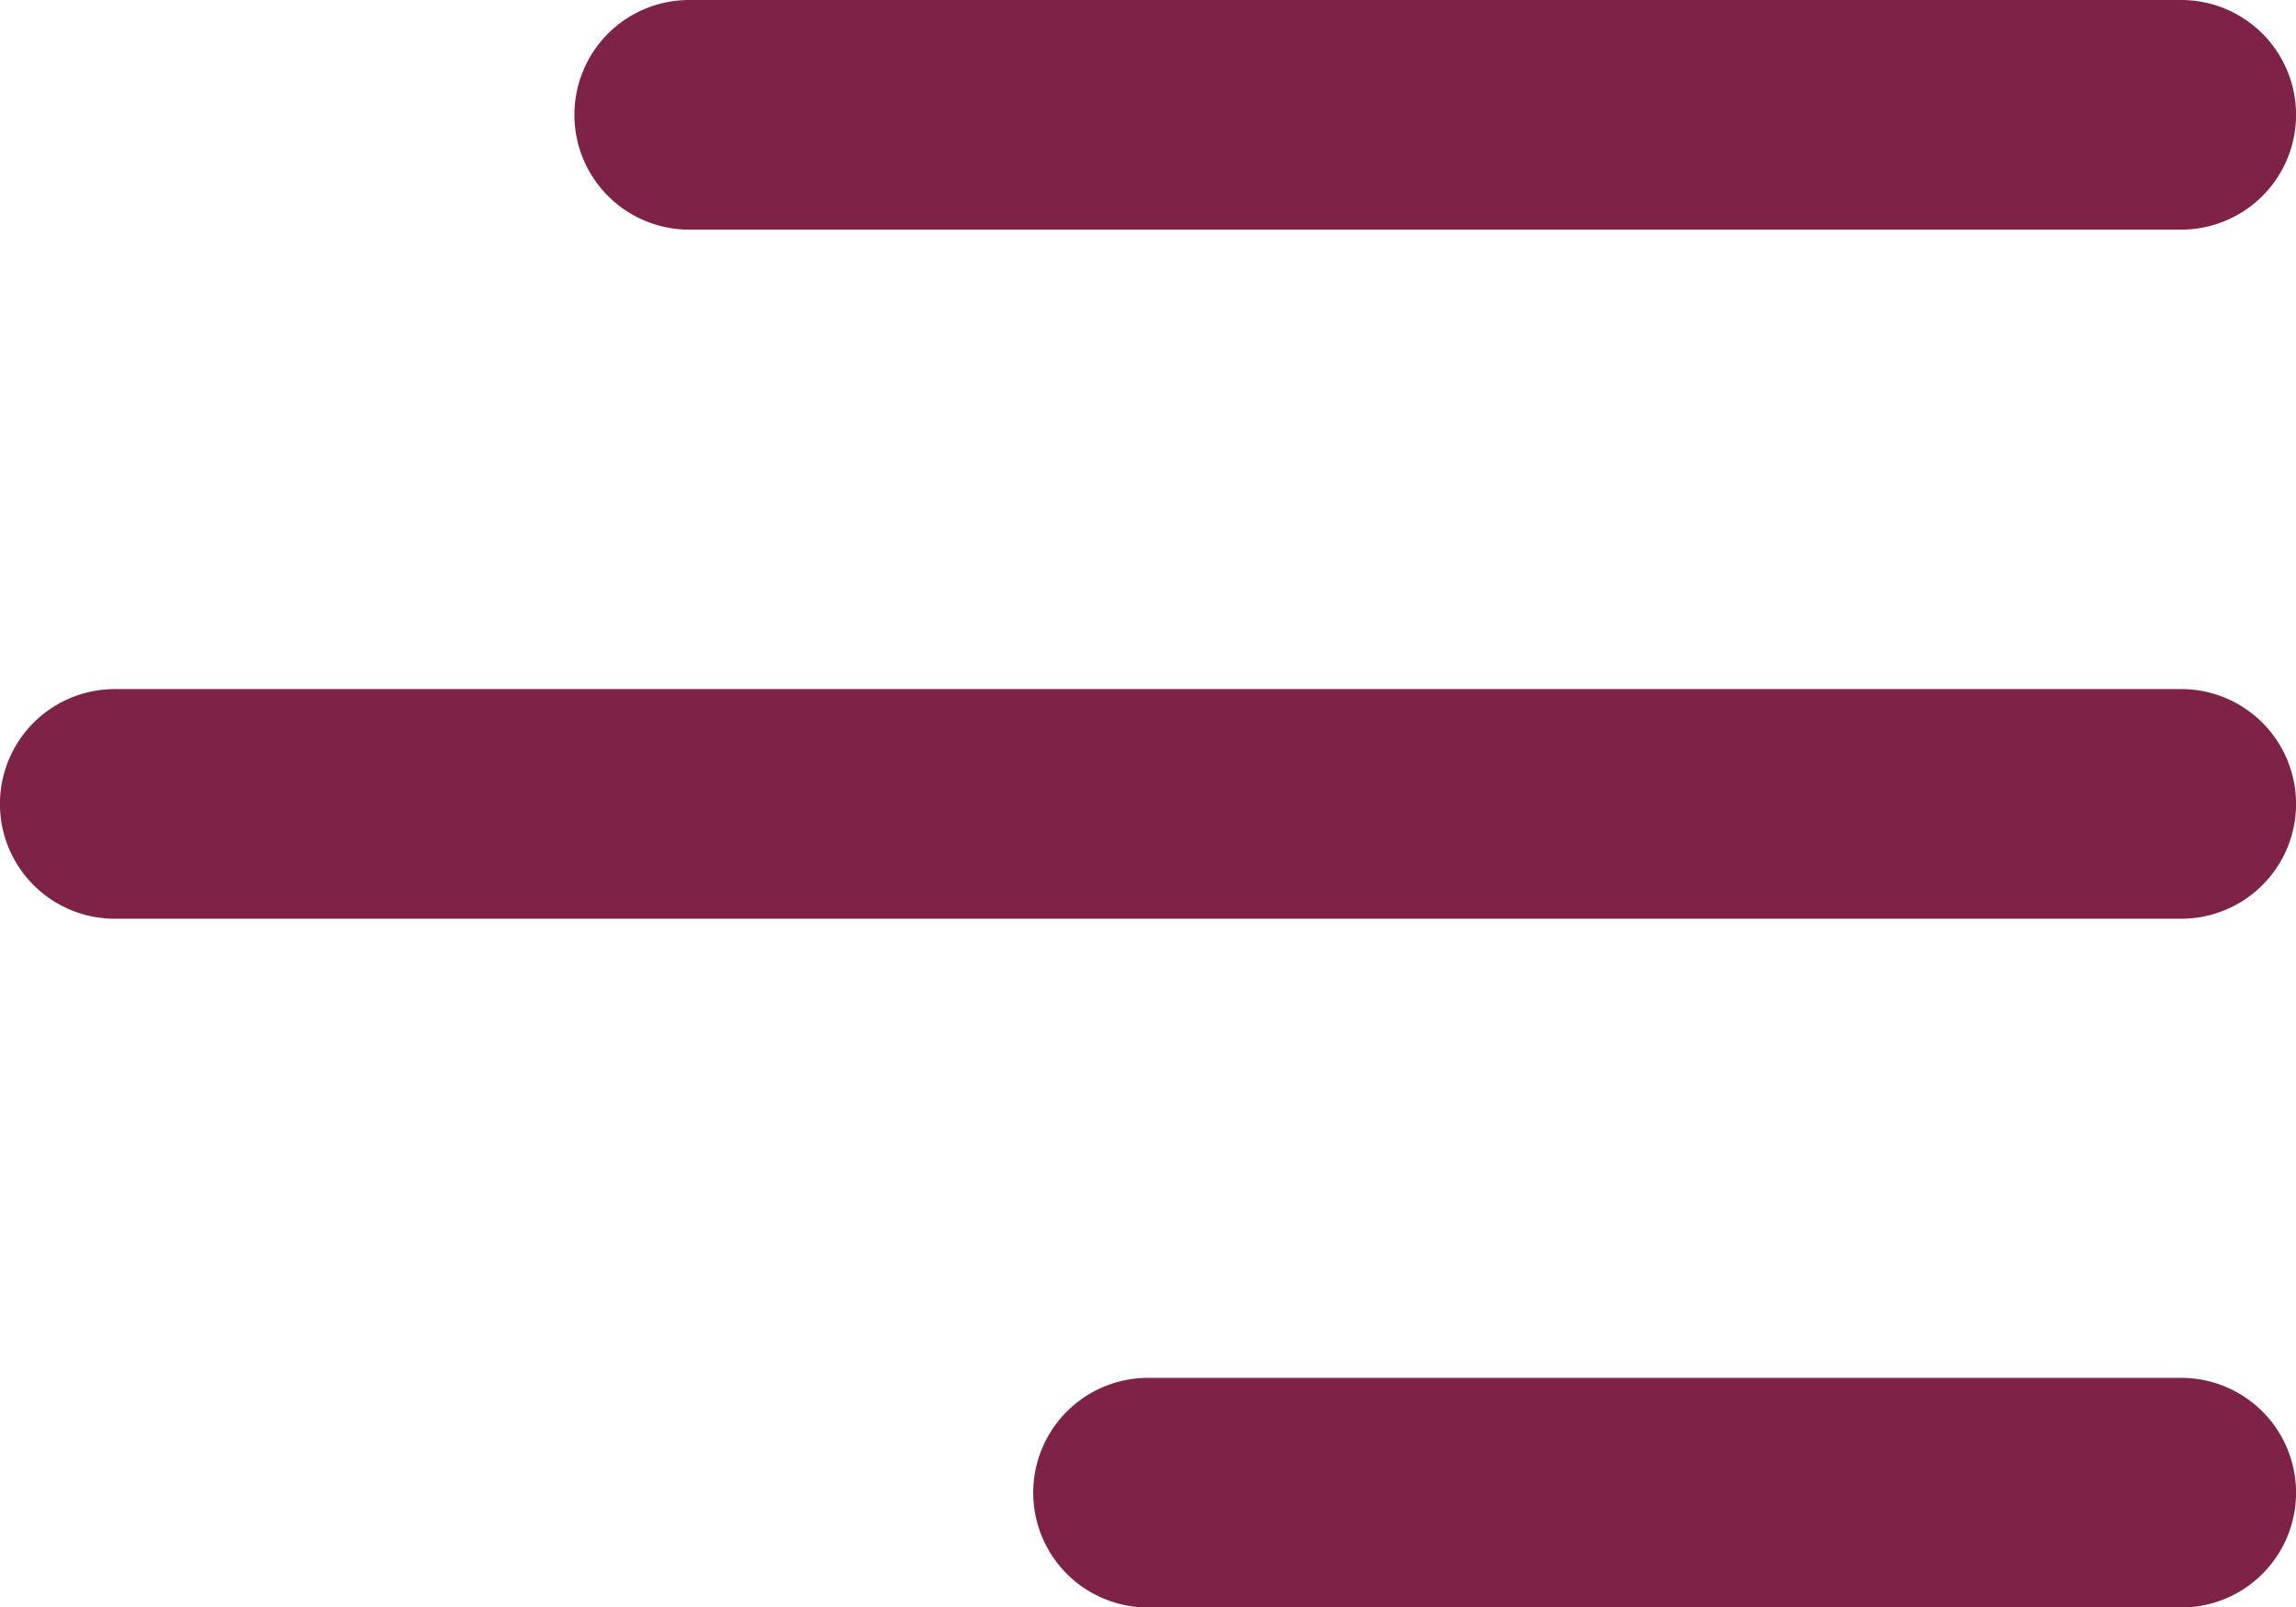 <svg id="Componente_13_1" data-name="Componente 13 – 1" xmlns="http://www.w3.org/2000/svg" xmlns:xlink="http://www.w3.org/1999/xlink" width="20.785" height="14.55" viewBox="0 0 20.785 14.55">
  <defs>
    <clipPath id="clip-path">
      <rect id="Rectángulo_4" data-name="Rectángulo 4" width="20.785" height="14.55" fill="#7e2248"/>
    </clipPath>
  </defs>
  <g id="Grupo_12" data-name="Grupo 12" clip-path="url(#clip-path)">
    <path id="Trazado_24" data-name="Trazado 24" d="M5.2,1.039A1.039,1.039,0,0,1,6.236,0h13.51a1.039,1.039,0,1,1,0,2.079H6.236A1.039,1.039,0,0,1,5.2,1.039m14.55,5.2H1.039a1.039,1.039,0,1,0,0,2.079H19.746a1.039,1.039,0,1,0,0-2.079m0,6.236H10.393a1.039,1.039,0,0,0,0,2.079h9.353a1.039,1.039,0,1,0,0-2.079" fill="#7e2248"/>
  </g>
</svg>
